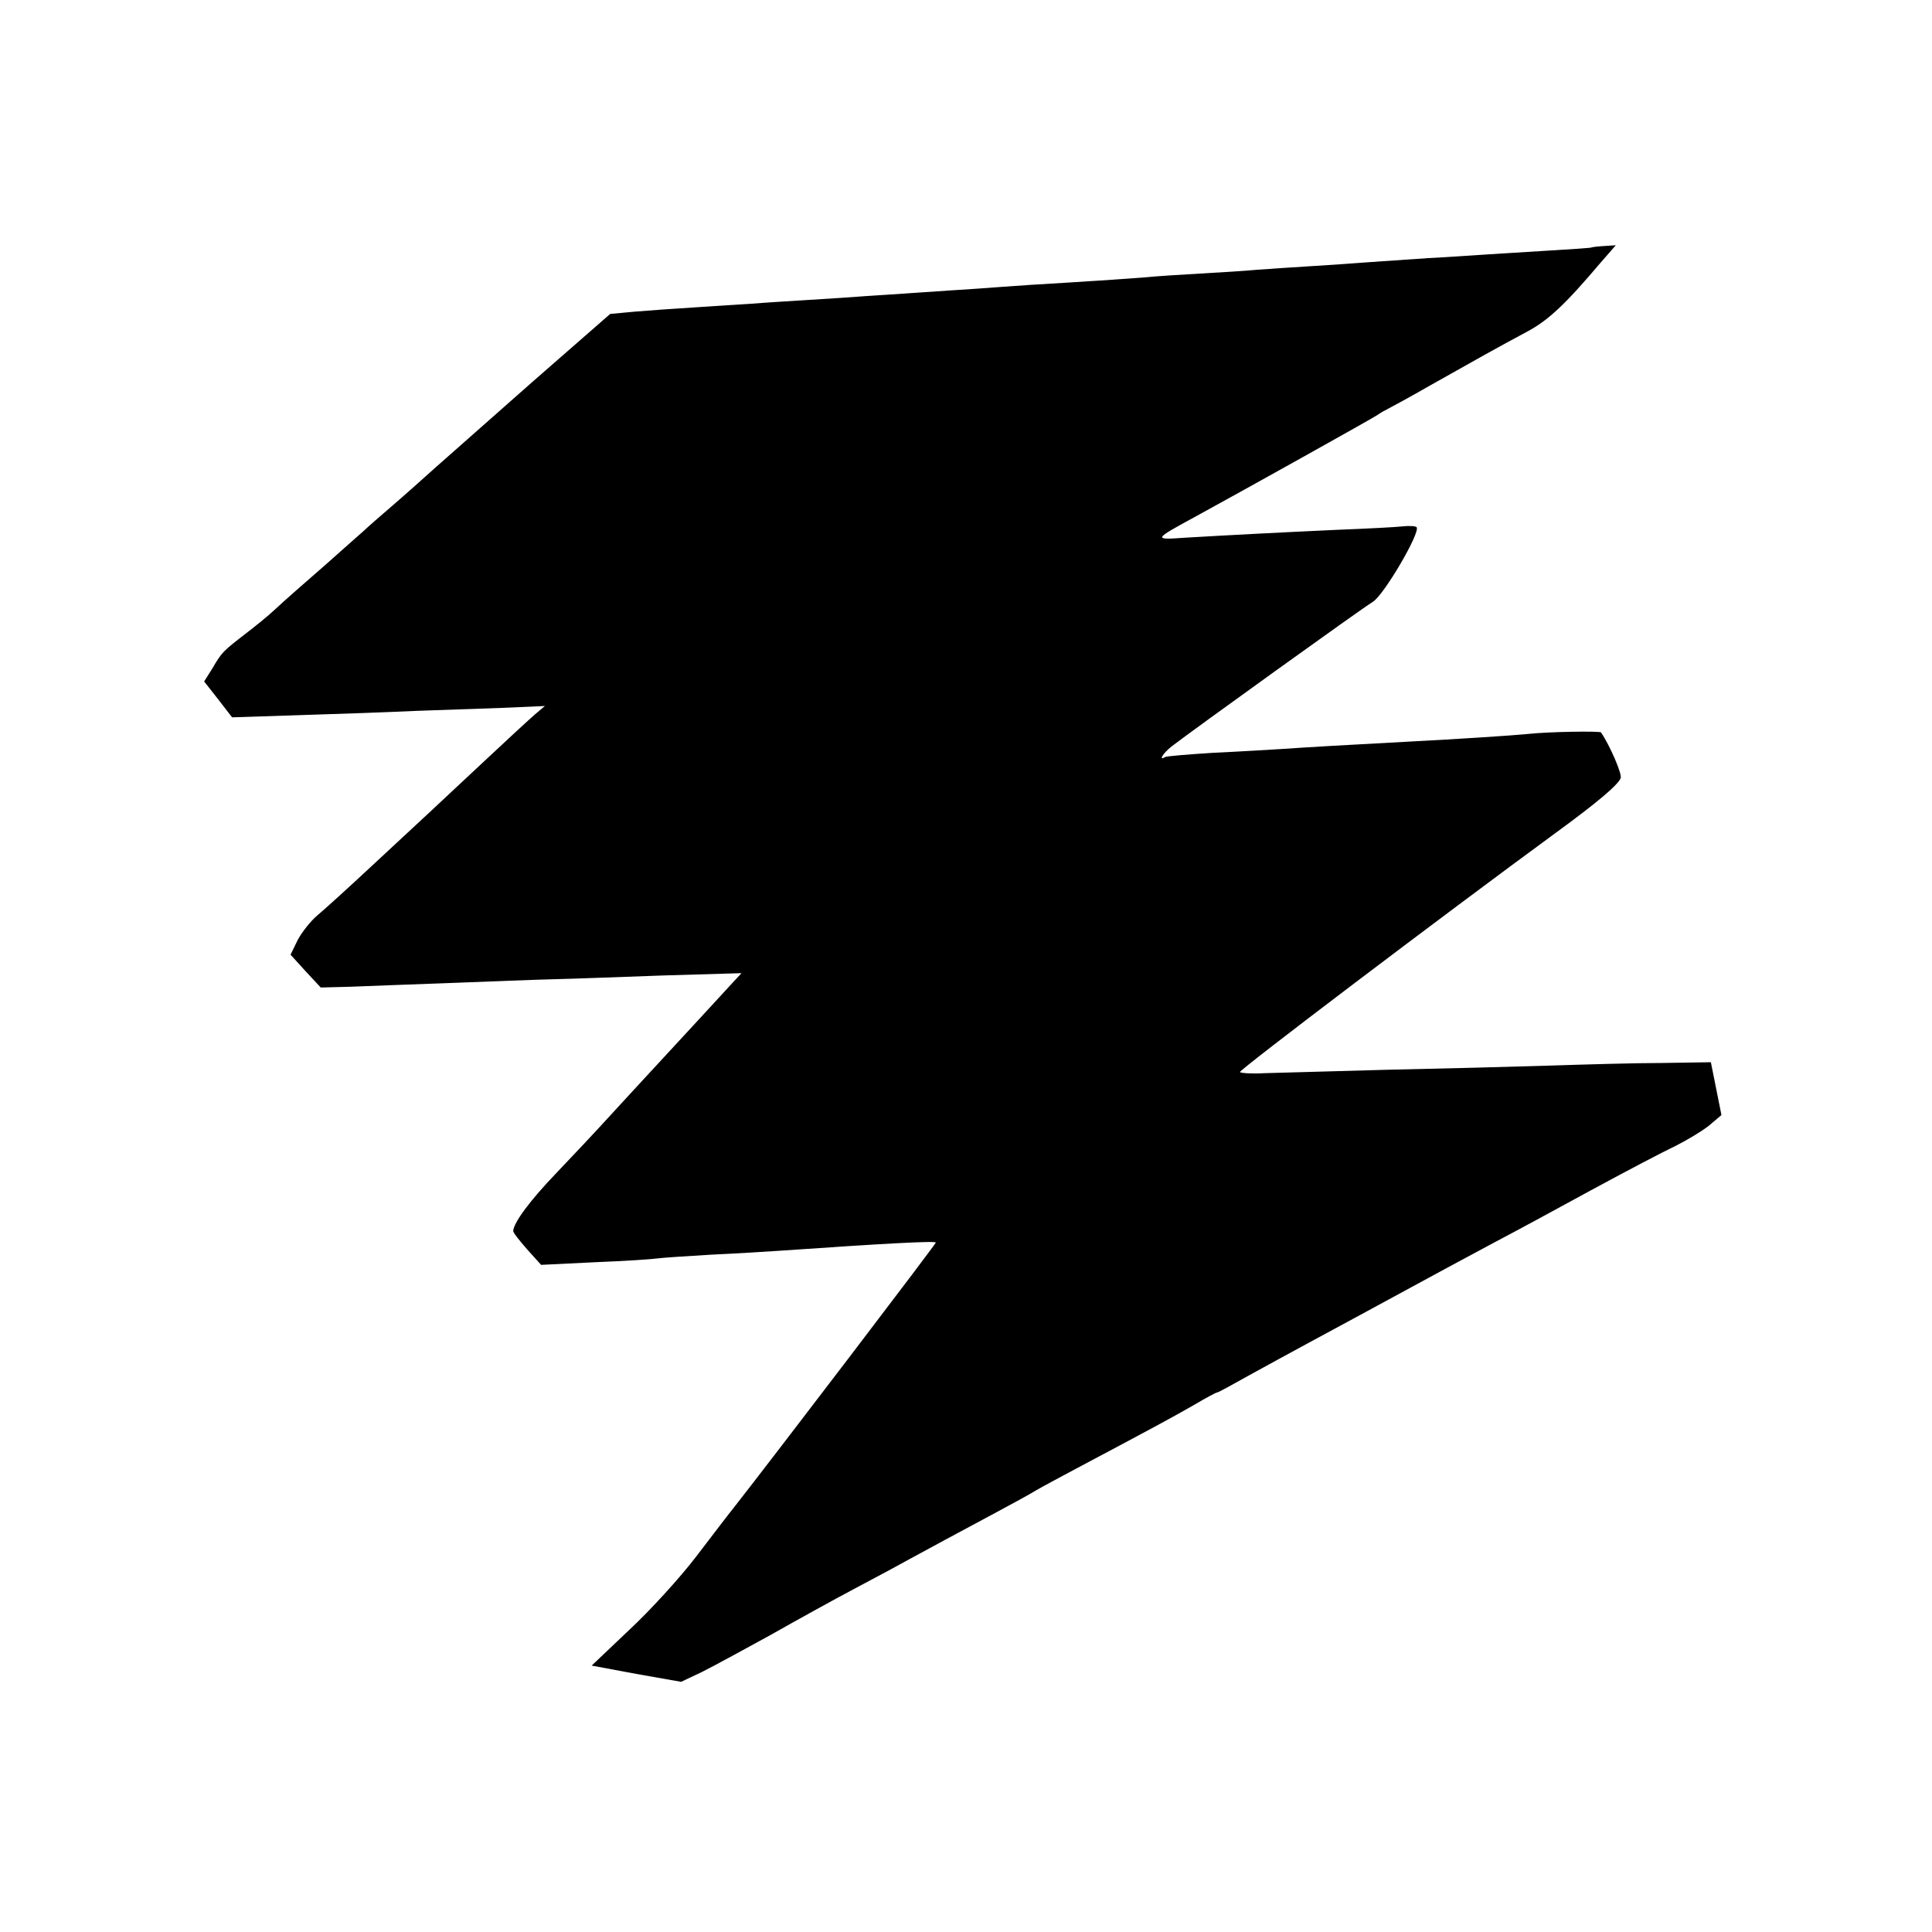 <?xml version="1.0" standalone="no"?>
<!DOCTYPE svg PUBLIC "-//W3C//DTD SVG 20010904//EN"
 "http://www.w3.org/TR/2001/REC-SVG-20010904/DTD/svg10.dtd">
<svg version="1.0" xmlns="http://www.w3.org/2000/svg"
 width="512pt" height="512pt" viewBox="0 0 512 512"
 preserveAspectRatio="xMidYMid meet">
<g transform="translate(0,512) scale(0.1,-0.1)"
fill="#000000" stroke="none">
<path d="M4217 4464 c-1 -1 -58 -5 -127 -9 -69 -4 -141 -9 -160 -10 -19 -1
-84 -6 -145 -9 -60 -4 -132 -9 -160 -11 -27 -2 -93 -7 -145 -10 -52 -3 -120
-8 -150 -10 -30 -3 -98 -7 -150 -10 -52 -3 -117 -7 -145 -10 -51 -4 -170 -12
-305 -20 -41 -3 -104 -7 -140 -10 -36 -2 -103 -7 -150 -10 -47 -3 -114 -8
-150 -10 -36 -3 -103 -7 -150 -10 -47 -3 -114 -7 -150 -10 -36 -2 -105 -7
-155 -10 -49 -3 -119 -8 -154 -11 l-64 -6 -206 -180 c-113 -100 -229 -202
-257 -227 -28 -25 -79 -71 -114 -101 -35 -30 -68 -59 -74 -65 -6 -5 -54 -48
-106 -94 -52 -45 -111 -97 -130 -115 -19 -18 -55 -47 -80 -66 -58 -45 -62 -48
-87 -91 l-22 -35 37 -47 37 -48 185 6 c102 3 237 8 300 11 63 2 166 6 229 8
l115 5 -26 -22 c-14 -12 -78 -71 -143 -132 -135 -126 -144 -135 -291 -271 -60
-56 -124 -114 -142 -129 -18 -15 -42 -45 -53 -66 l-19 -39 40 -44 40 -43 78 2
c42 2 163 6 267 10 105 4 228 9 275 10 47 1 177 6 290 10 l205 6 -25 -27 c-46
-50 -55 -60 -165 -179 -60 -65 -135 -146 -165 -179 -30 -33 -91 -98 -135 -144
-71 -74 -113 -131 -115 -154 0 -5 17 -26 37 -49 l37 -41 143 7 c78 3 152 8
165 10 13 2 77 6 143 10 66 3 145 8 175 10 288 20 420 27 420 22 0 -4 -426
-563 -535 -702 -13 -16 -58 -75 -100 -130 -42 -55 -122 -143 -177 -194 l-100
-95 118 -22 119 -21 55 26 c30 15 111 59 180 97 69 39 170 95 225 124 55 29
120 64 145 78 51 28 122 66 230 124 41 22 89 48 105 58 17 10 64 35 105 57
198 105 259 138 313 169 32 19 60 34 63 34 3 0 39 20 82 44 42 23 111 61 152
83 41 22 102 55 135 73 215 117 299 162 370 200 44 23 157 84 250 135 94 51
195 104 225 118 30 15 70 39 89 54 l33 28 -14 70 -14 70 -129 -2 c-72 0 -206
-4 -300 -7 -93 -3 -287 -8 -430 -11 -143 -4 -288 -8 -323 -9 -34 -2 -64 0 -66
3 -3 5 538 415 837 634 111 81 165 127 172 145 4 11 -28 85 -52 121 -3 4 -139
2 -193 -4 -39 -4 -193 -14 -310 -20 -170 -9 -288 -16 -345 -20 -33 -2 -114 -7
-180 -10 -65 -4 -123 -9 -127 -11 -19 -12 -6 10 17 28 53 41 506 367 533 383
29 17 128 186 116 198 -3 3 -20 4 -37 2 -18 -2 -95 -6 -172 -9 -152 -7 -287
-14 -405 -21 -85 -6 -84 -5 30 57 130 71 465 258 480 268 8 6 21 13 29 17 8 4
58 31 110 61 126 71 183 103 256 142 57 30 102 72 196 183 l41 47 -31 -2 c-18
-1 -33 -3 -34 -4z"/>
</g>
</svg>
